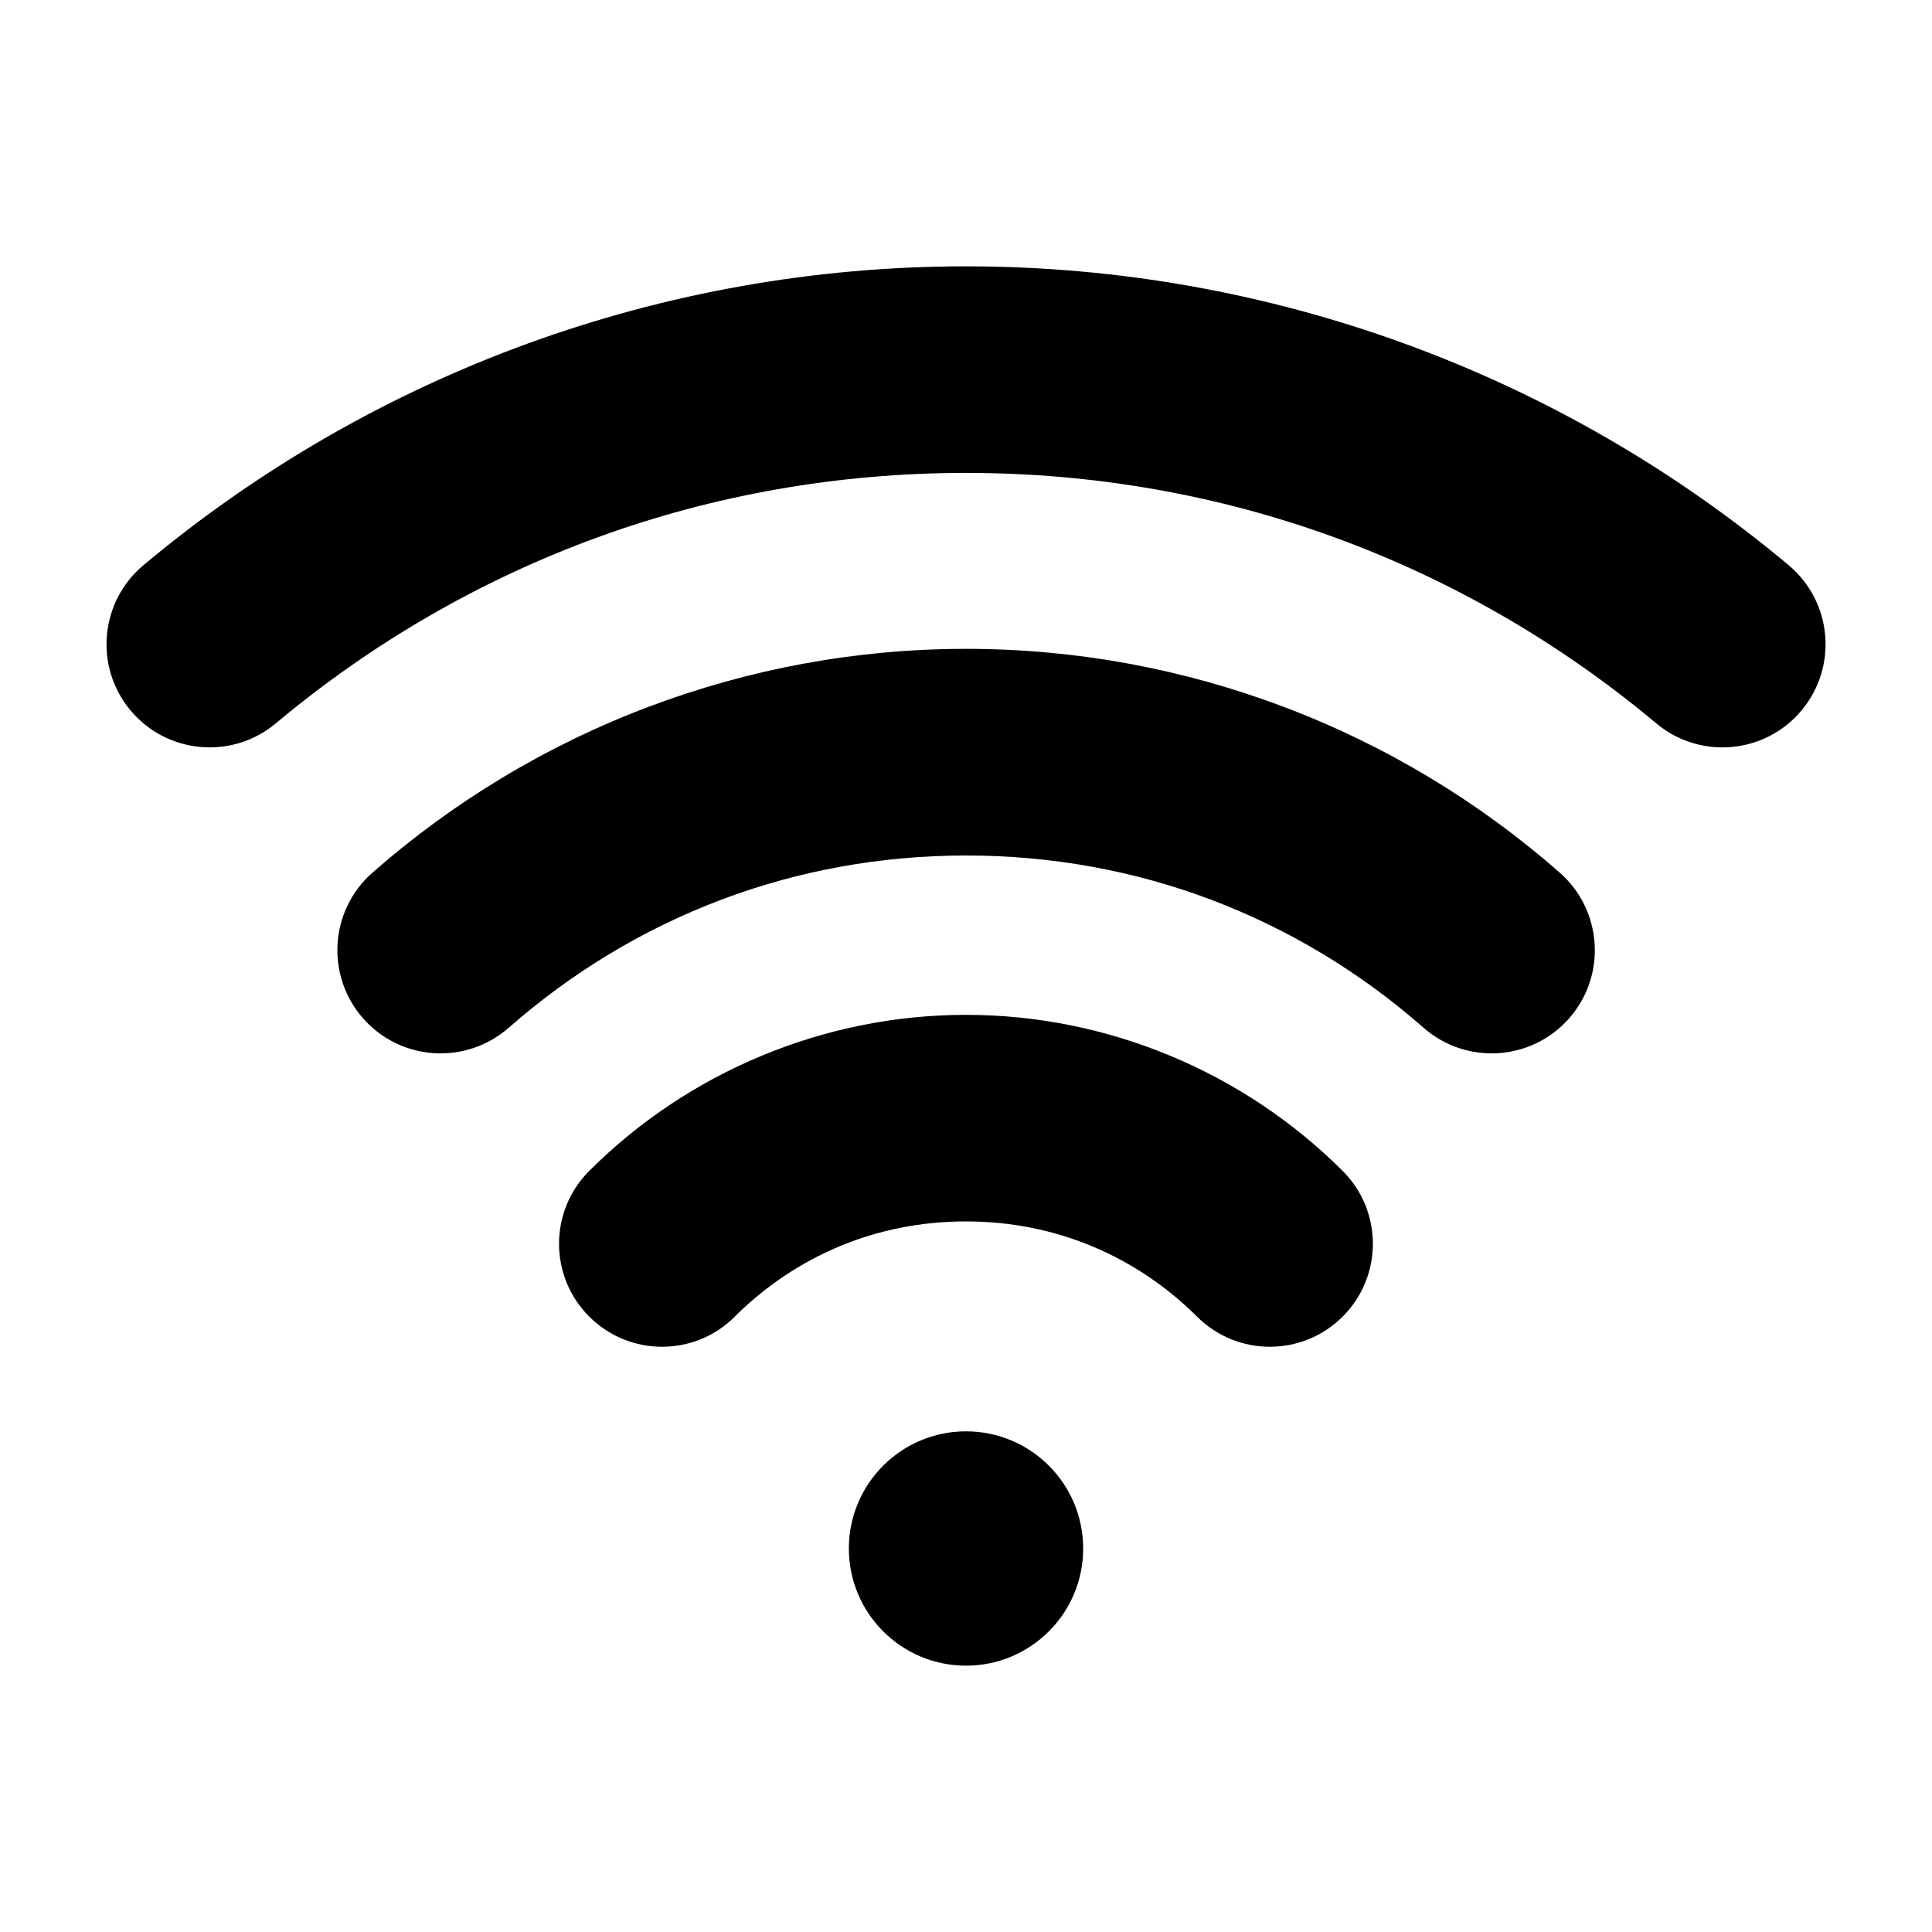 <?xml version="1.0" encoding="UTF-8"?>
<!-- Uploaded to: SVG Repo, www.svgrepo.com, Generator: SVG Repo Mixer Tools -->
<svg fill="#000000" width="800px" height="800px" version="1.1" viewBox="144 144 512 512" xmlns="http://www.w3.org/2000/svg">
 <path d="m338.7 492.96c-10.688 10.641-27.977 10.582-38.602-0.105-10.641-10.688-10.582-27.977 0.105-38.602 12.984-12.953 28.551-23.414 45.871-30.562 16.746-6.922 34.977-10.746 53.914-10.746 18.953 0 37.168 3.824 53.914 10.746 17.32 7.164 32.891 17.625 45.871 30.562 10.688 10.625 10.746 27.918 0.105 38.602-10.625 10.688-27.918 10.746-38.602 0.105-8.039-8.012-17.578-14.449-28.129-18.801-10.082-4.172-21.281-6.469-33.176-6.469-11.895 0-23.094 2.297-33.176 6.469-10.551 4.352-20.086 10.793-28.129 18.801zm61.305 30.363c17.156 0 31.047 13.906 31.047 31.047 0 17.156-13.906 31.047-31.047 31.047-17.156 0-31.047-13.906-31.047-31.047 0-17.156 13.906-31.047 31.047-31.047zm218-229.54c11.578 9.688 13.105 26.918 3.414 38.496-9.688 11.578-26.918 13.105-38.496 3.414-25.258-21.16-54.172-37.996-85.594-49.41-30.23-10.973-62.996-16.957-97.32-16.957-34.34 0-67.109 5.984-97.32 16.957-31.438 11.41-60.336 28.266-85.594 49.41-11.578 9.688-28.809 8.148-38.496-3.414-9.688-11.578-8.148-28.809 3.414-38.496 29.988-25.105 64.449-45.16 102.07-58.824 36.32-13.18 75.375-20.375 115.93-20.375 40.551 0 79.609 7.195 115.93 20.375 37.621 13.664 72.082 33.707 102.07 58.824zm-339.18 122.56c-11.336 9.977-28.625 8.871-38.602-2.465-9.977-11.336-8.871-28.625 2.465-38.602 21.328-18.742 46.098-33.75 73.32-44.012 26.254-9.887 54.578-15.312 84.02-15.312 29.441 0 57.766 5.41 84.02 15.312 27.207 10.246 51.992 25.27 73.32 44.012 11.336 9.992 12.438 27.266 2.465 38.602-9.977 11.336-27.266 12.438-38.602 2.465-16.52-14.523-35.594-26.117-56.422-33.961-20.012-7.543-41.836-11.668-64.766-11.668-22.93 0-44.754 4.125-64.766 11.668-20.828 7.844-39.887 19.422-56.422 33.961z"/>
</svg>
